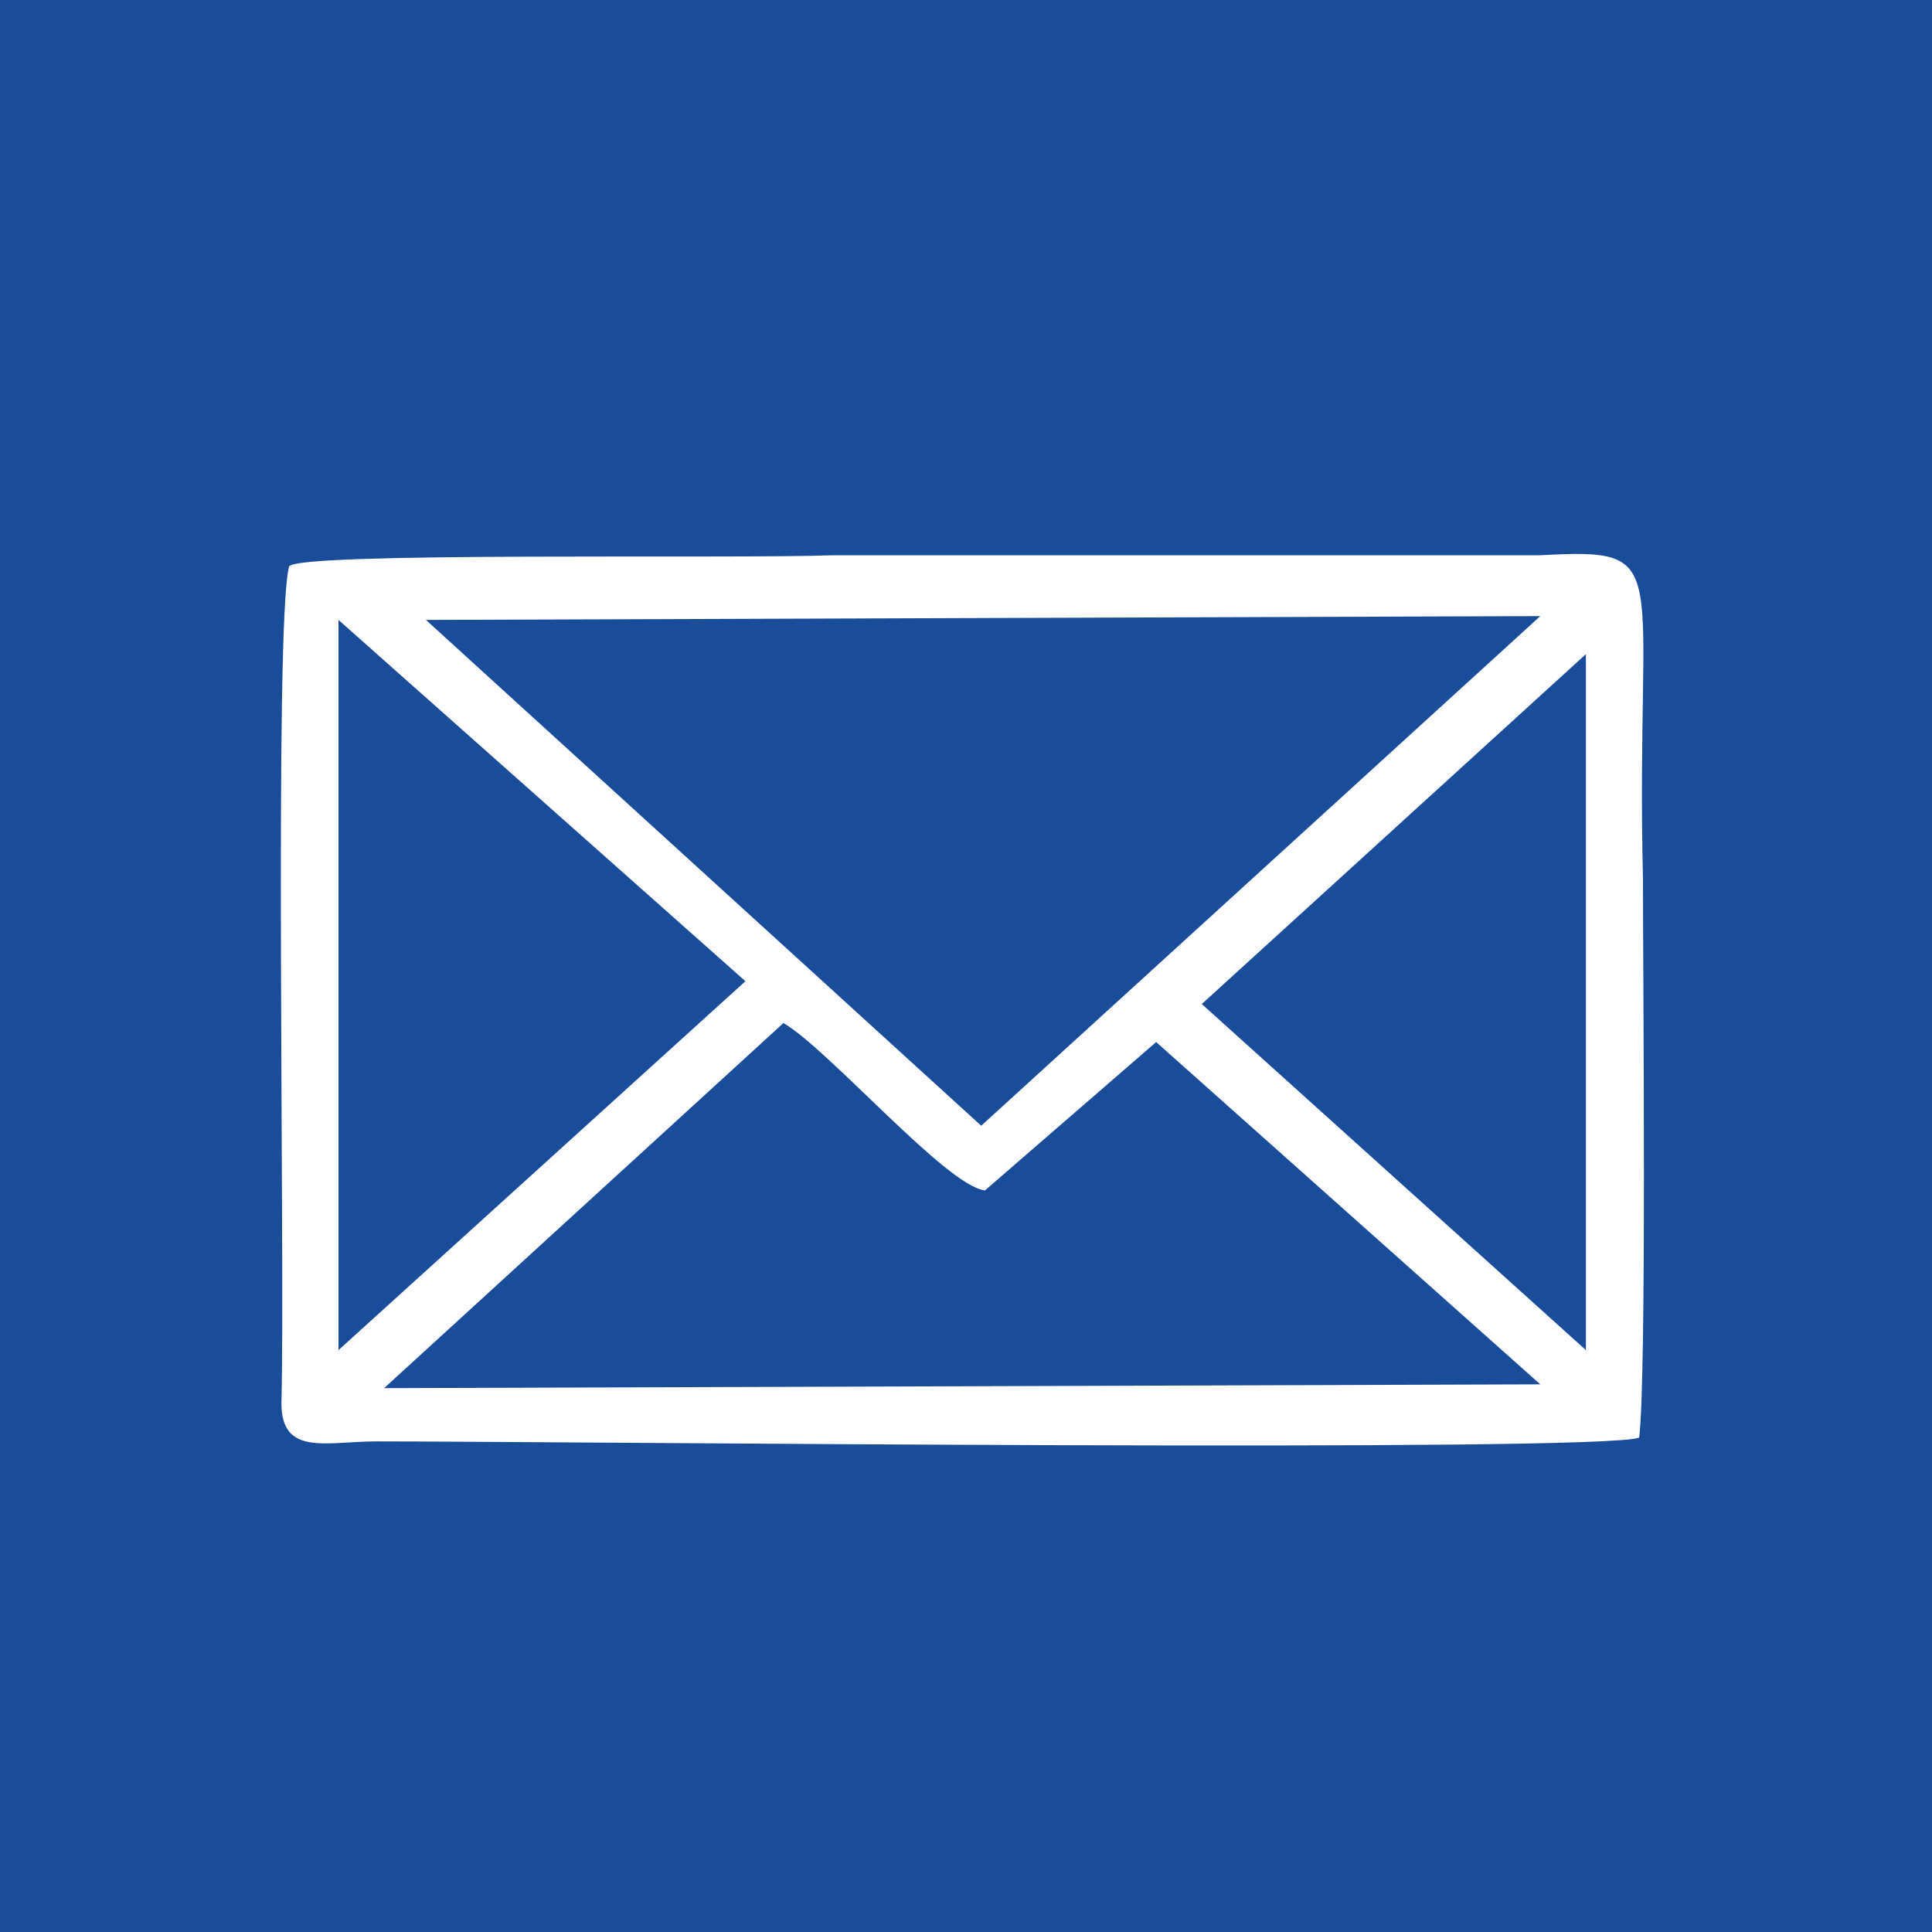 <?xml version="1.0" encoding="UTF-8"?>
<!DOCTYPE svg PUBLIC "-//W3C//DTD SVG 1.1//EN" "http://www.w3.org/Graphics/SVG/1.1/DTD/svg11.dtd">
<!-- Creator: CorelDRAW X7 -->
<svg xmlns="http://www.w3.org/2000/svg" xml:space="preserve" width="5.08mm" height="5.08mm" version="1.1" style="shape-rendering:geometricPrecision; text-rendering:geometricPrecision; image-rendering:optimizeQuality; fill-rule:evenodd; clip-rule:evenodd"
viewBox="0 0 508 508"
 xmlns:xlink="http://www.w3.org/1999/xlink">
 <defs>
  <style type="text/css">
   <![CDATA[
    .fil0 {fill:#003A8F;fill-opacity:0.902}
   ]]>
  </style>
 </defs>
 <g id="Warstwa_x0020_1">
  <path class="fil0" d="M431 378c2,-16 1,-121 1,-147 -2,-83 9,-87 -27,-85l-186 0c-26,1 -142,-1 -143,3 -4,15 -1,183 -2,220 0,14 12,10 25,10 48,0 322,3 332,-1zm-319 -215l293 -1 -147 134 -146 -133zm-23 192l0 -192 107 95 -107 97zm227 -91l101 -92 0 183 -101 -91zm-110 5c12,7 43,43 53,44l45 -39 101 90 -304 1 105 -96zm-206 -269l508 0 0 508 -508 0 0 -508z"/>
 </g>
</svg>
